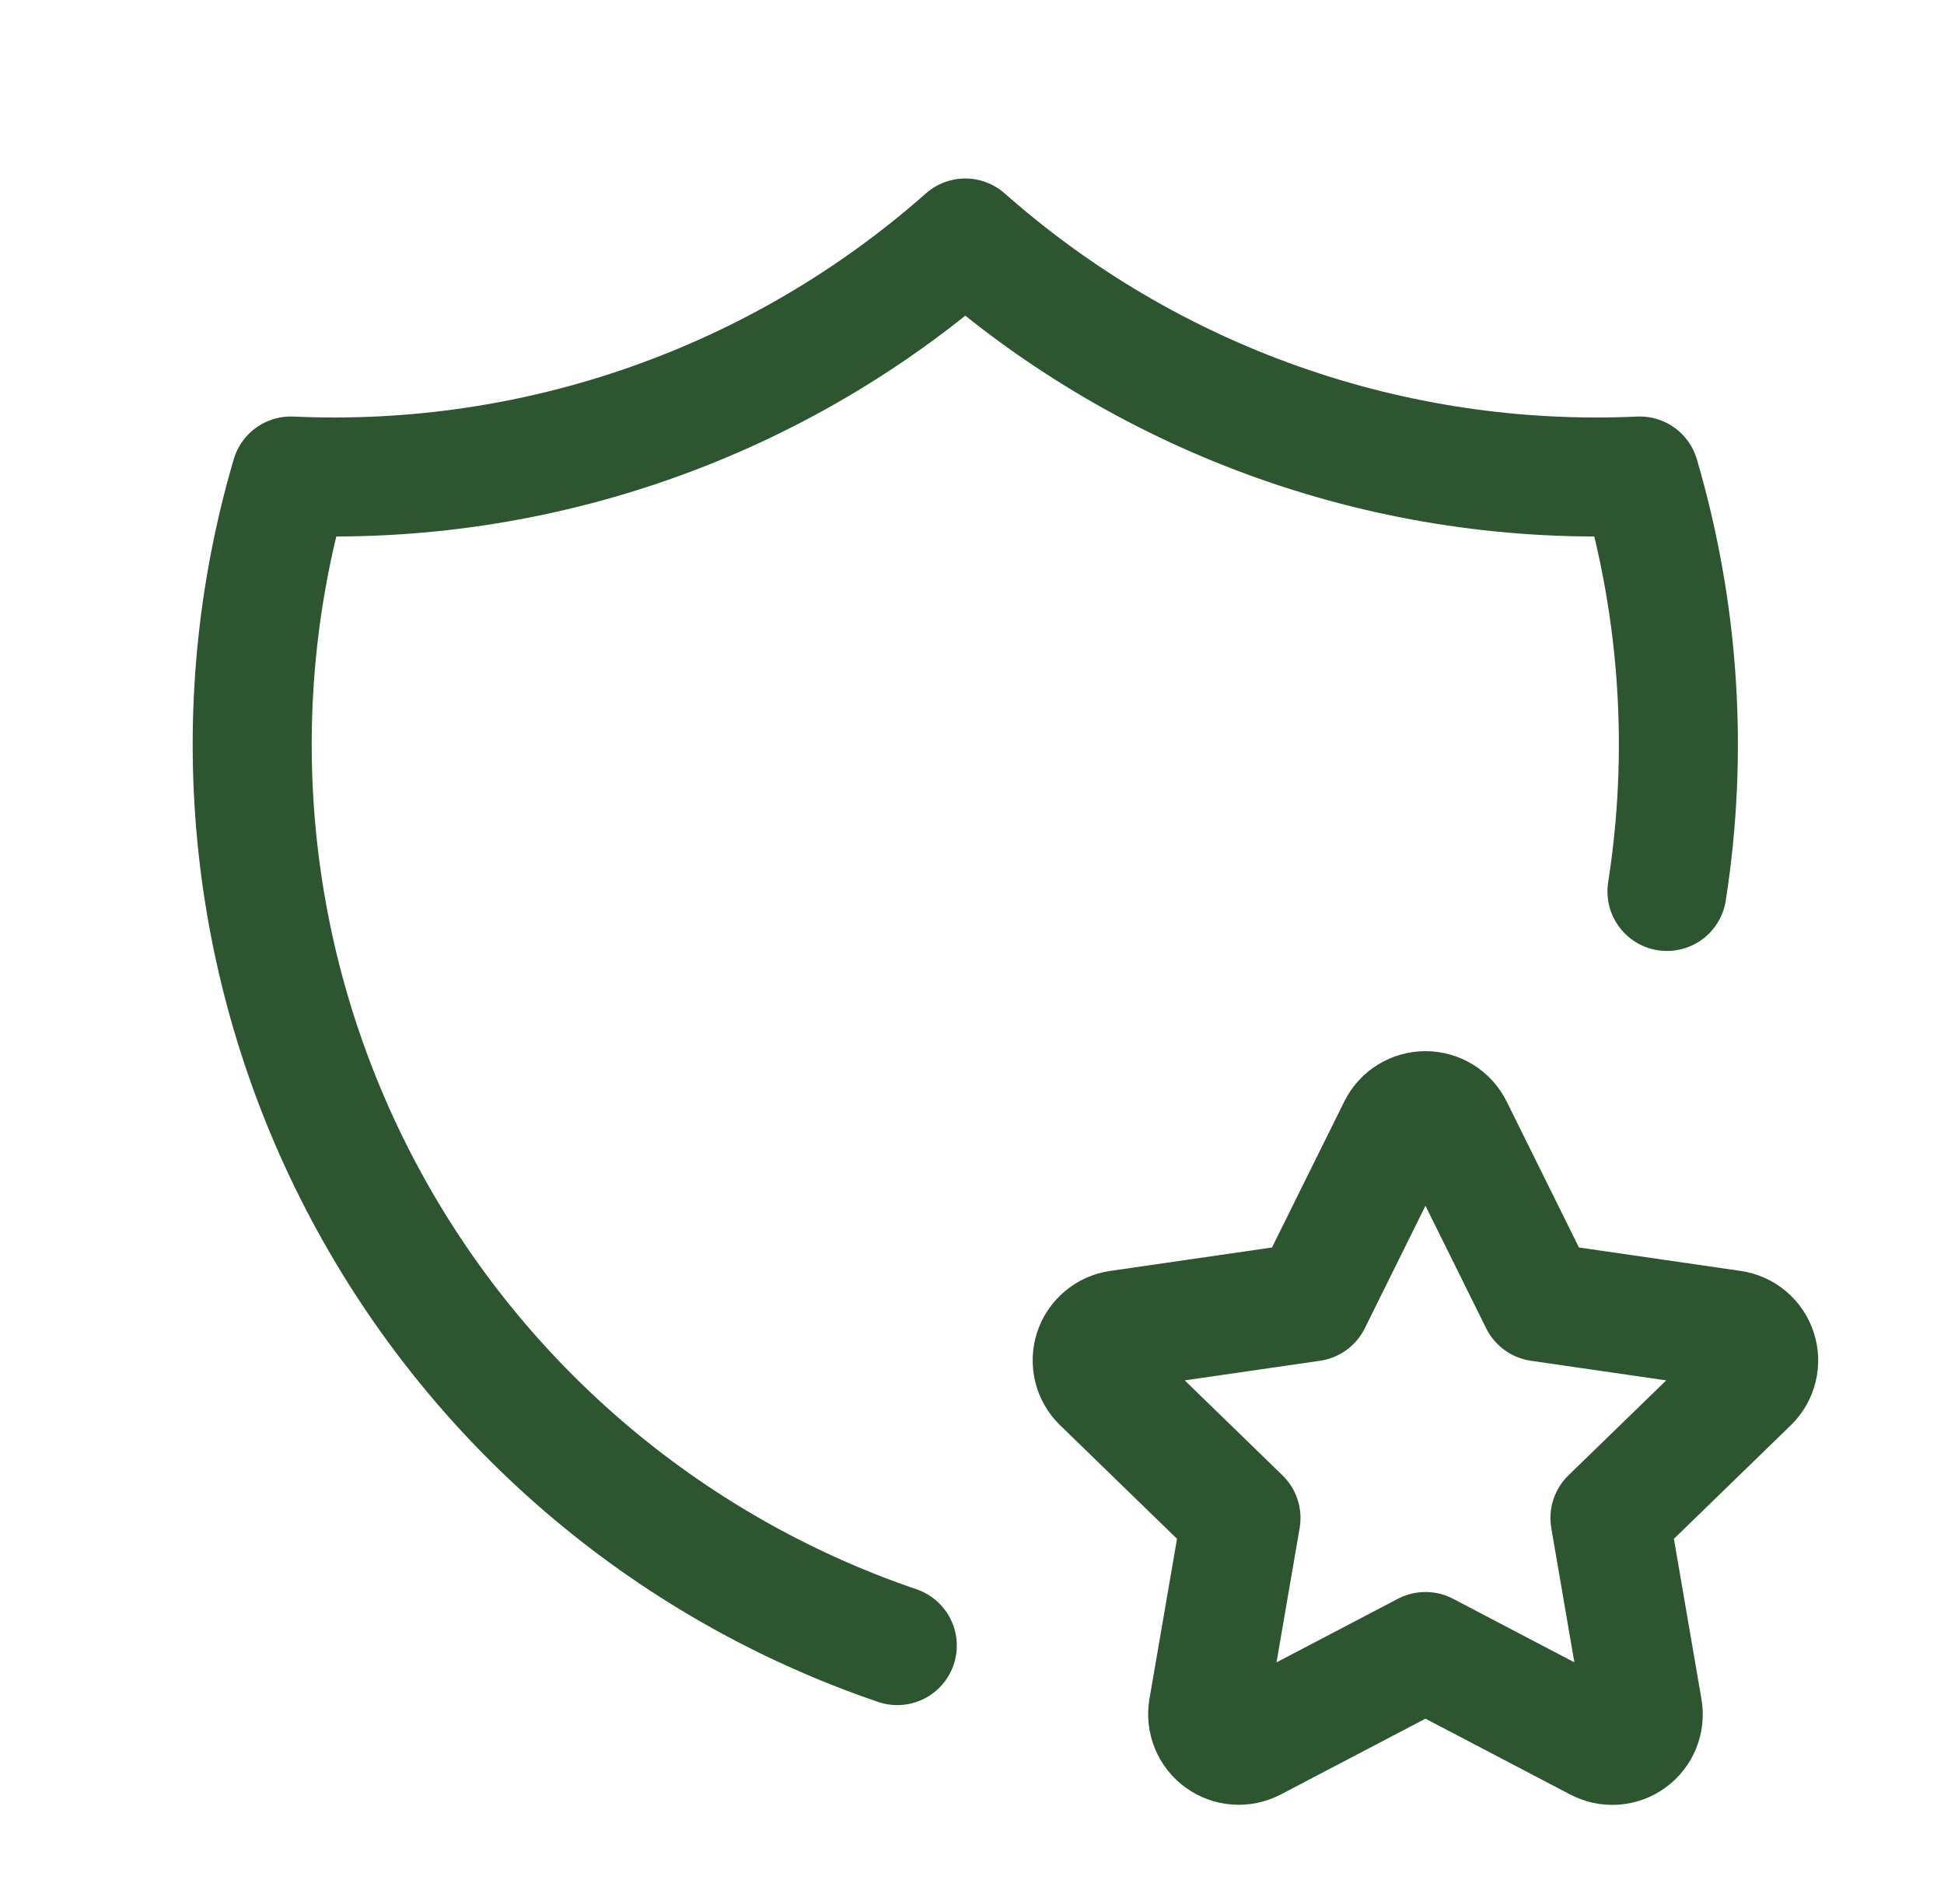 <svg width="49" height="48" viewBox="0 0 49 48" fill="none" xmlns="http://www.w3.org/2000/svg">
<g clip-path="url(#clip0_177_1989)">
<path d="M22.617 41.486C16.759 39.49 11.898 35.309 9.05 29.814C6.201 24.32 5.586 17.938 7.331 12C13.562 12.285 19.659 10.133 24.331 6C29.003 10.133 35.1 12.285 41.331 12C42.339 15.432 42.559 19.01 42.017 22.474" stroke="#2C5530" stroke-width="3" stroke-linecap="round" stroke-linejoin="round"/>
<path d="M35.93 41.635L31.586 43.911C31.457 43.978 31.312 44.008 31.167 43.997C31.022 43.987 30.883 43.936 30.765 43.851C30.647 43.766 30.555 43.65 30.5 43.516C30.444 43.382 30.427 43.234 30.45 43.091L31.28 38.269L27.766 34.855C27.661 34.754 27.587 34.625 27.552 34.483C27.517 34.342 27.522 34.193 27.567 34.054C27.612 33.916 27.696 33.792 27.808 33.699C27.919 33.605 28.055 33.545 28.2 33.525L33.056 32.821L35.228 28.435C35.293 28.304 35.393 28.194 35.517 28.117C35.641 28.041 35.784 28 35.93 28C36.076 28 36.219 28.041 36.343 28.117C36.467 28.194 36.567 28.304 36.632 28.435L38.804 32.821L43.66 33.525C43.804 33.546 43.939 33.606 44.051 33.7C44.162 33.794 44.245 33.917 44.29 34.055C44.336 34.193 44.341 34.342 44.306 34.483C44.272 34.624 44.198 34.753 44.094 34.855L40.58 38.269L41.408 43.089C41.433 43.233 41.417 43.38 41.362 43.516C41.307 43.651 41.215 43.768 41.097 43.853C40.979 43.939 40.839 43.99 40.694 44C40.548 44.01 40.403 43.979 40.274 43.911L35.93 41.635Z" stroke="#2C5530" stroke-width="3" stroke-linecap="round" stroke-linejoin="round"/>
</g>
<defs>
<clipPath id="clip0_177_1989">
<rect width="48" height="48" fill="white" transform="translate(0.333)"/>
</clipPath>
</defs>
</svg>

